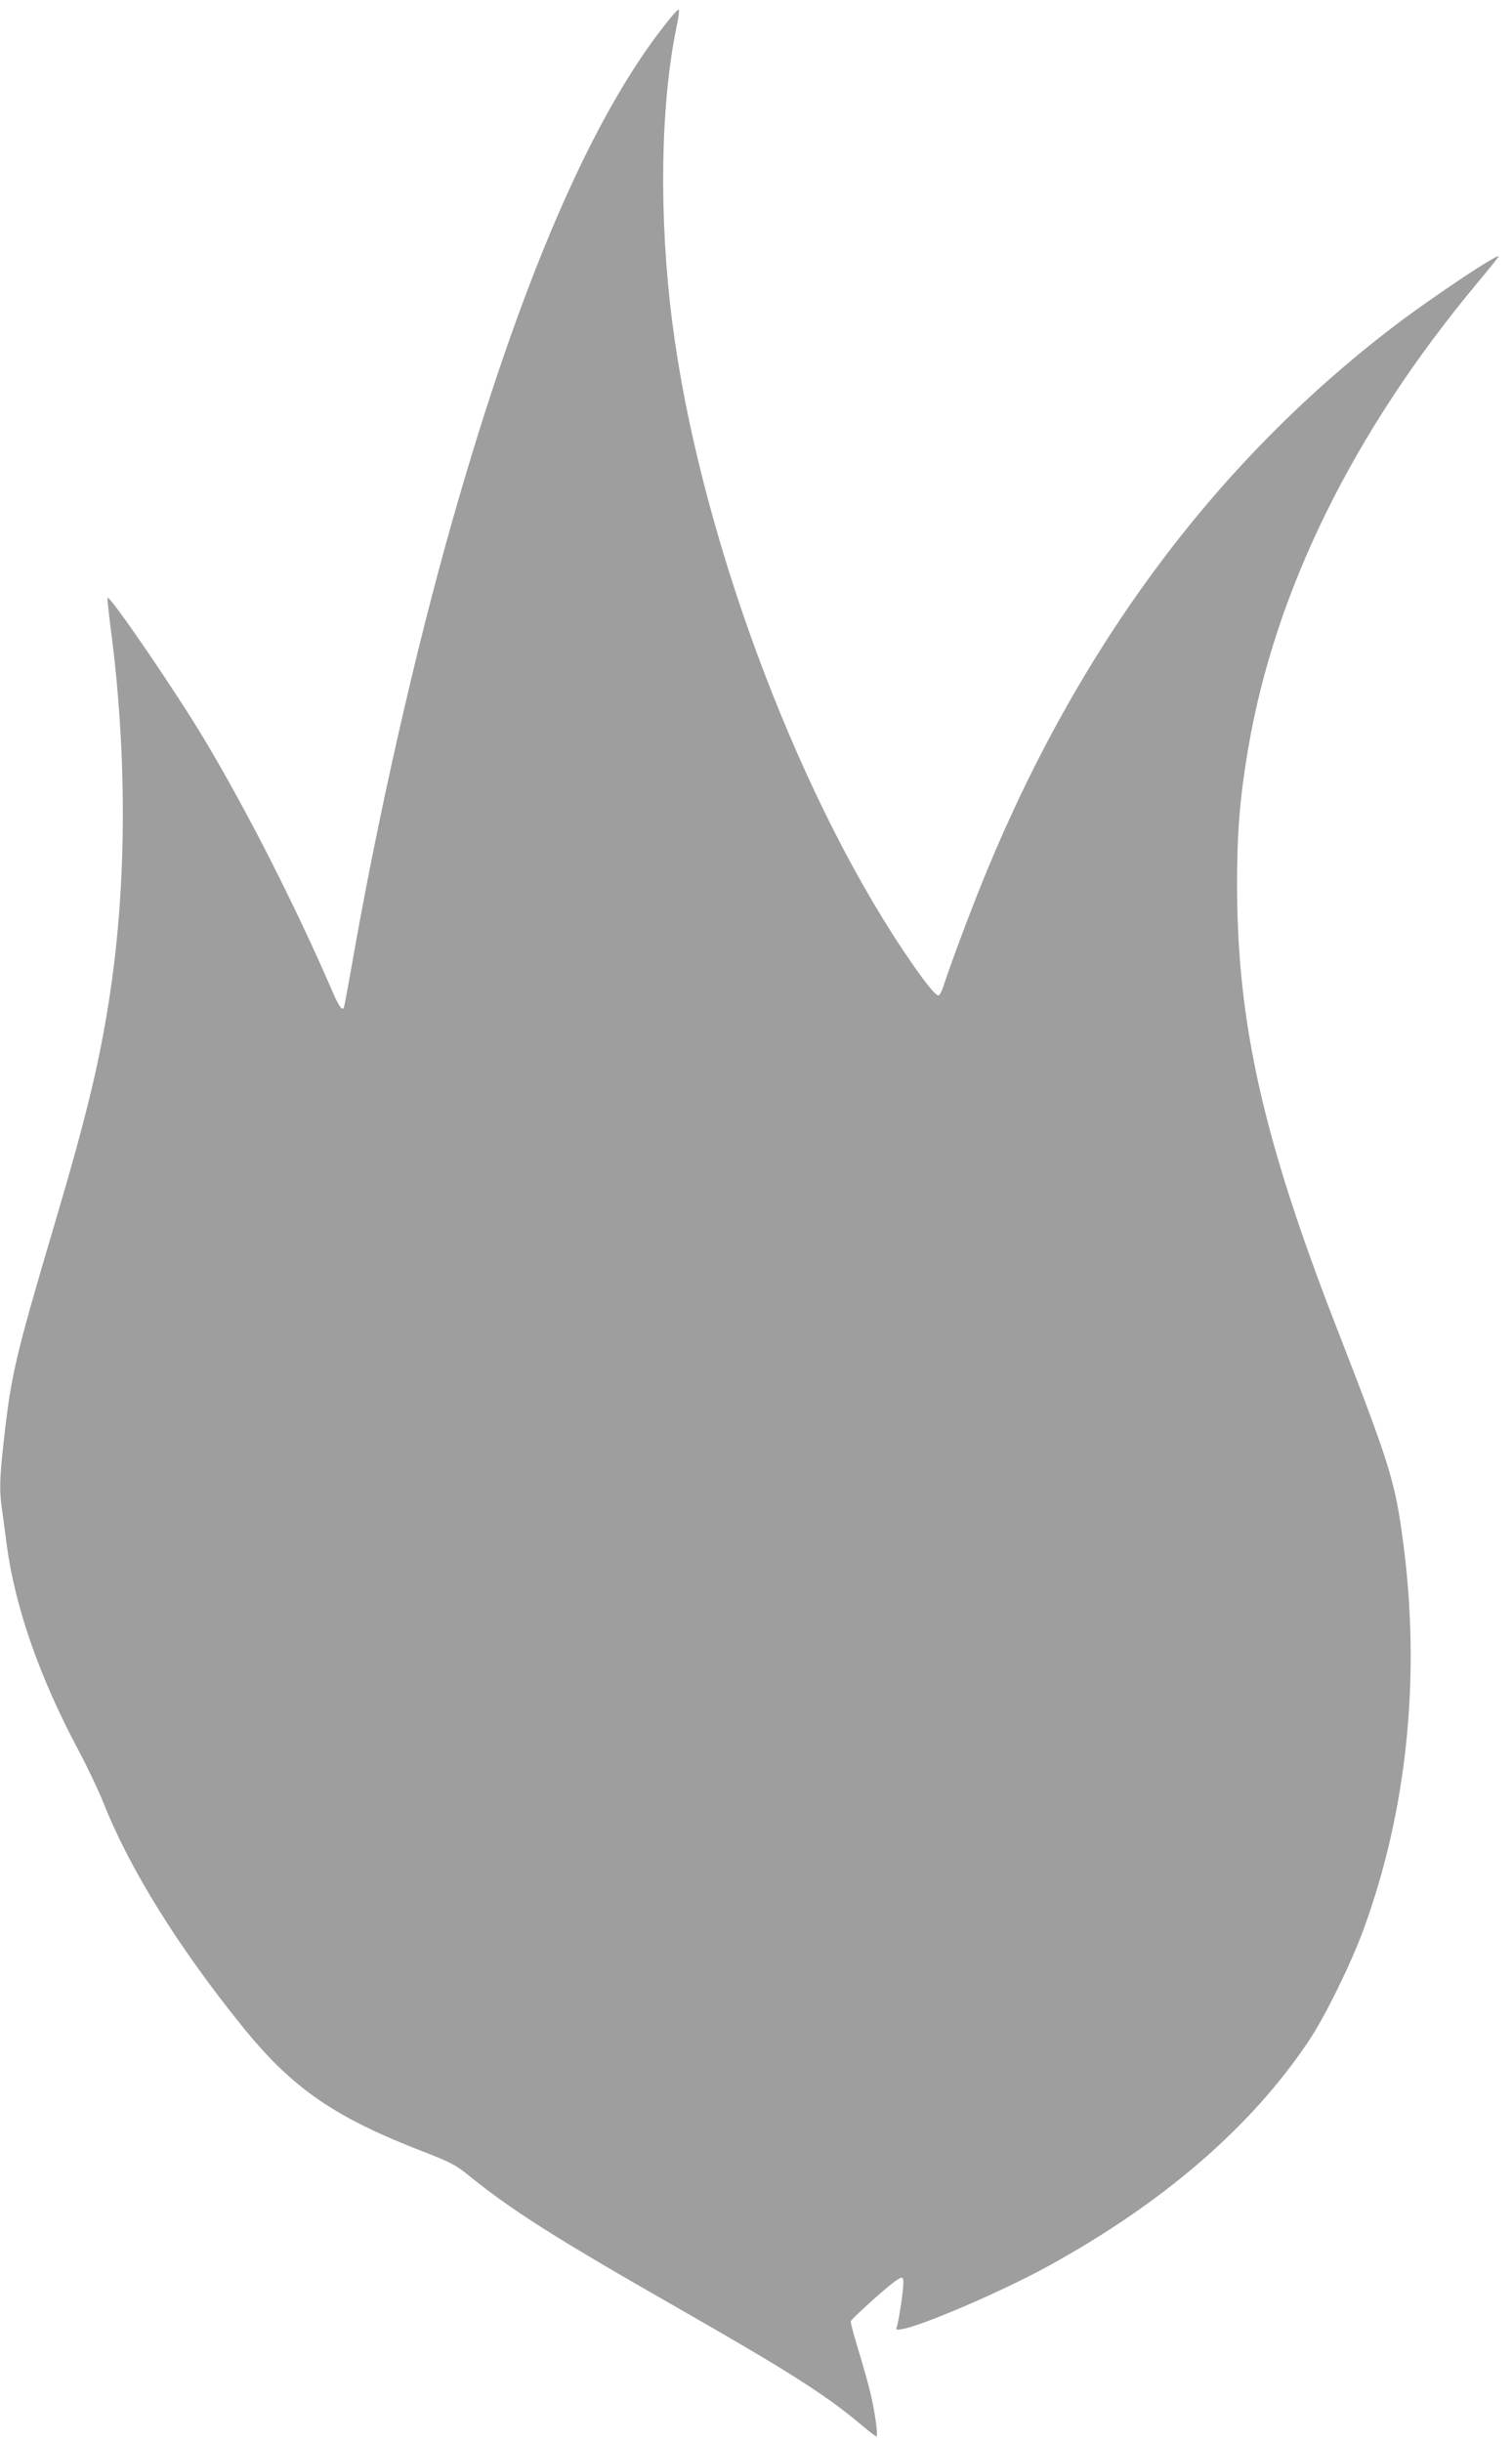 <?xml version="1.0" standalone="no"?>
<!DOCTYPE svg PUBLIC "-//W3C//DTD SVG 20010904//EN"
 "http://www.w3.org/TR/2001/REC-SVG-20010904/DTD/svg10.dtd">
<svg version="1.0" xmlns="http://www.w3.org/2000/svg"
 width="793pt" height="1280pt" viewBox="0 0 793 1280"
 preserveAspectRatio="xMidYMid meet">
<g transform="translate(0,1280) scale(0.1,-0.1)"
fill="#9e9e9e" stroke="none">
<path d="M3493 12677 c-392 -493 -766 -1361 -1117 -2594 -199 -697 -397 -1574
-531 -2343 -20 -113 -38 -211 -41 -219 -7 -22 -26 2 -59 79 -191 442 -442 937
-668 1316 -152 255 -500 764 -513 751 -2 -2 5 -68 15 -148 87 -655 87 -1328 0
-1914 -53 -357 -122 -645 -294 -1225 -204 -690 -226 -781 -265 -1130 -22 -196
-24 -262 -10 -358 5 -37 17 -121 25 -187 44 -329 172 -697 380 -1085 45 -85
104 -209 130 -275 135 -339 387 -746 722 -1161 263 -327 482 -479 950 -660
140 -54 173 -71 235 -121 230 -187 464 -335 1109 -703 574 -328 774 -455 956
-609 40 -34 76 -61 79 -61 11 0 -7 128 -31 229 -13 53 -42 156 -65 230 -22 73
-40 139 -38 145 2 7 61 63 131 125 94 83 132 110 140 102 8 -8 6 -41 -5 -123
-9 -62 -20 -122 -24 -132 -7 -17 -4 -19 28 -13 104 17 521 196 762 328 603
330 1066 729 1368 1179 86 128 219 398 287 581 230 624 303 1328 211 2029 -43
326 -66 402 -355 1145 -381 980 -516 1583 -517 2305 0 276 14 454 58 715 140
826 551 1662 1203 2443 61 73 111 135 111 138 0 19 -346 -212 -540 -359 -963
-732 -1697 -1730 -2193 -2982 -70 -177 -145 -380 -179 -484 -8 -25 -19 -46
-25 -48 -15 -5 -82 80 -187 237 -576 863 -1072 2212 -1210 3290 -71 552 -63
1134 22 1548 11 50 16 92 11 92 -5 0 -35 -33 -66 -73z"/>
</g>
</svg>
